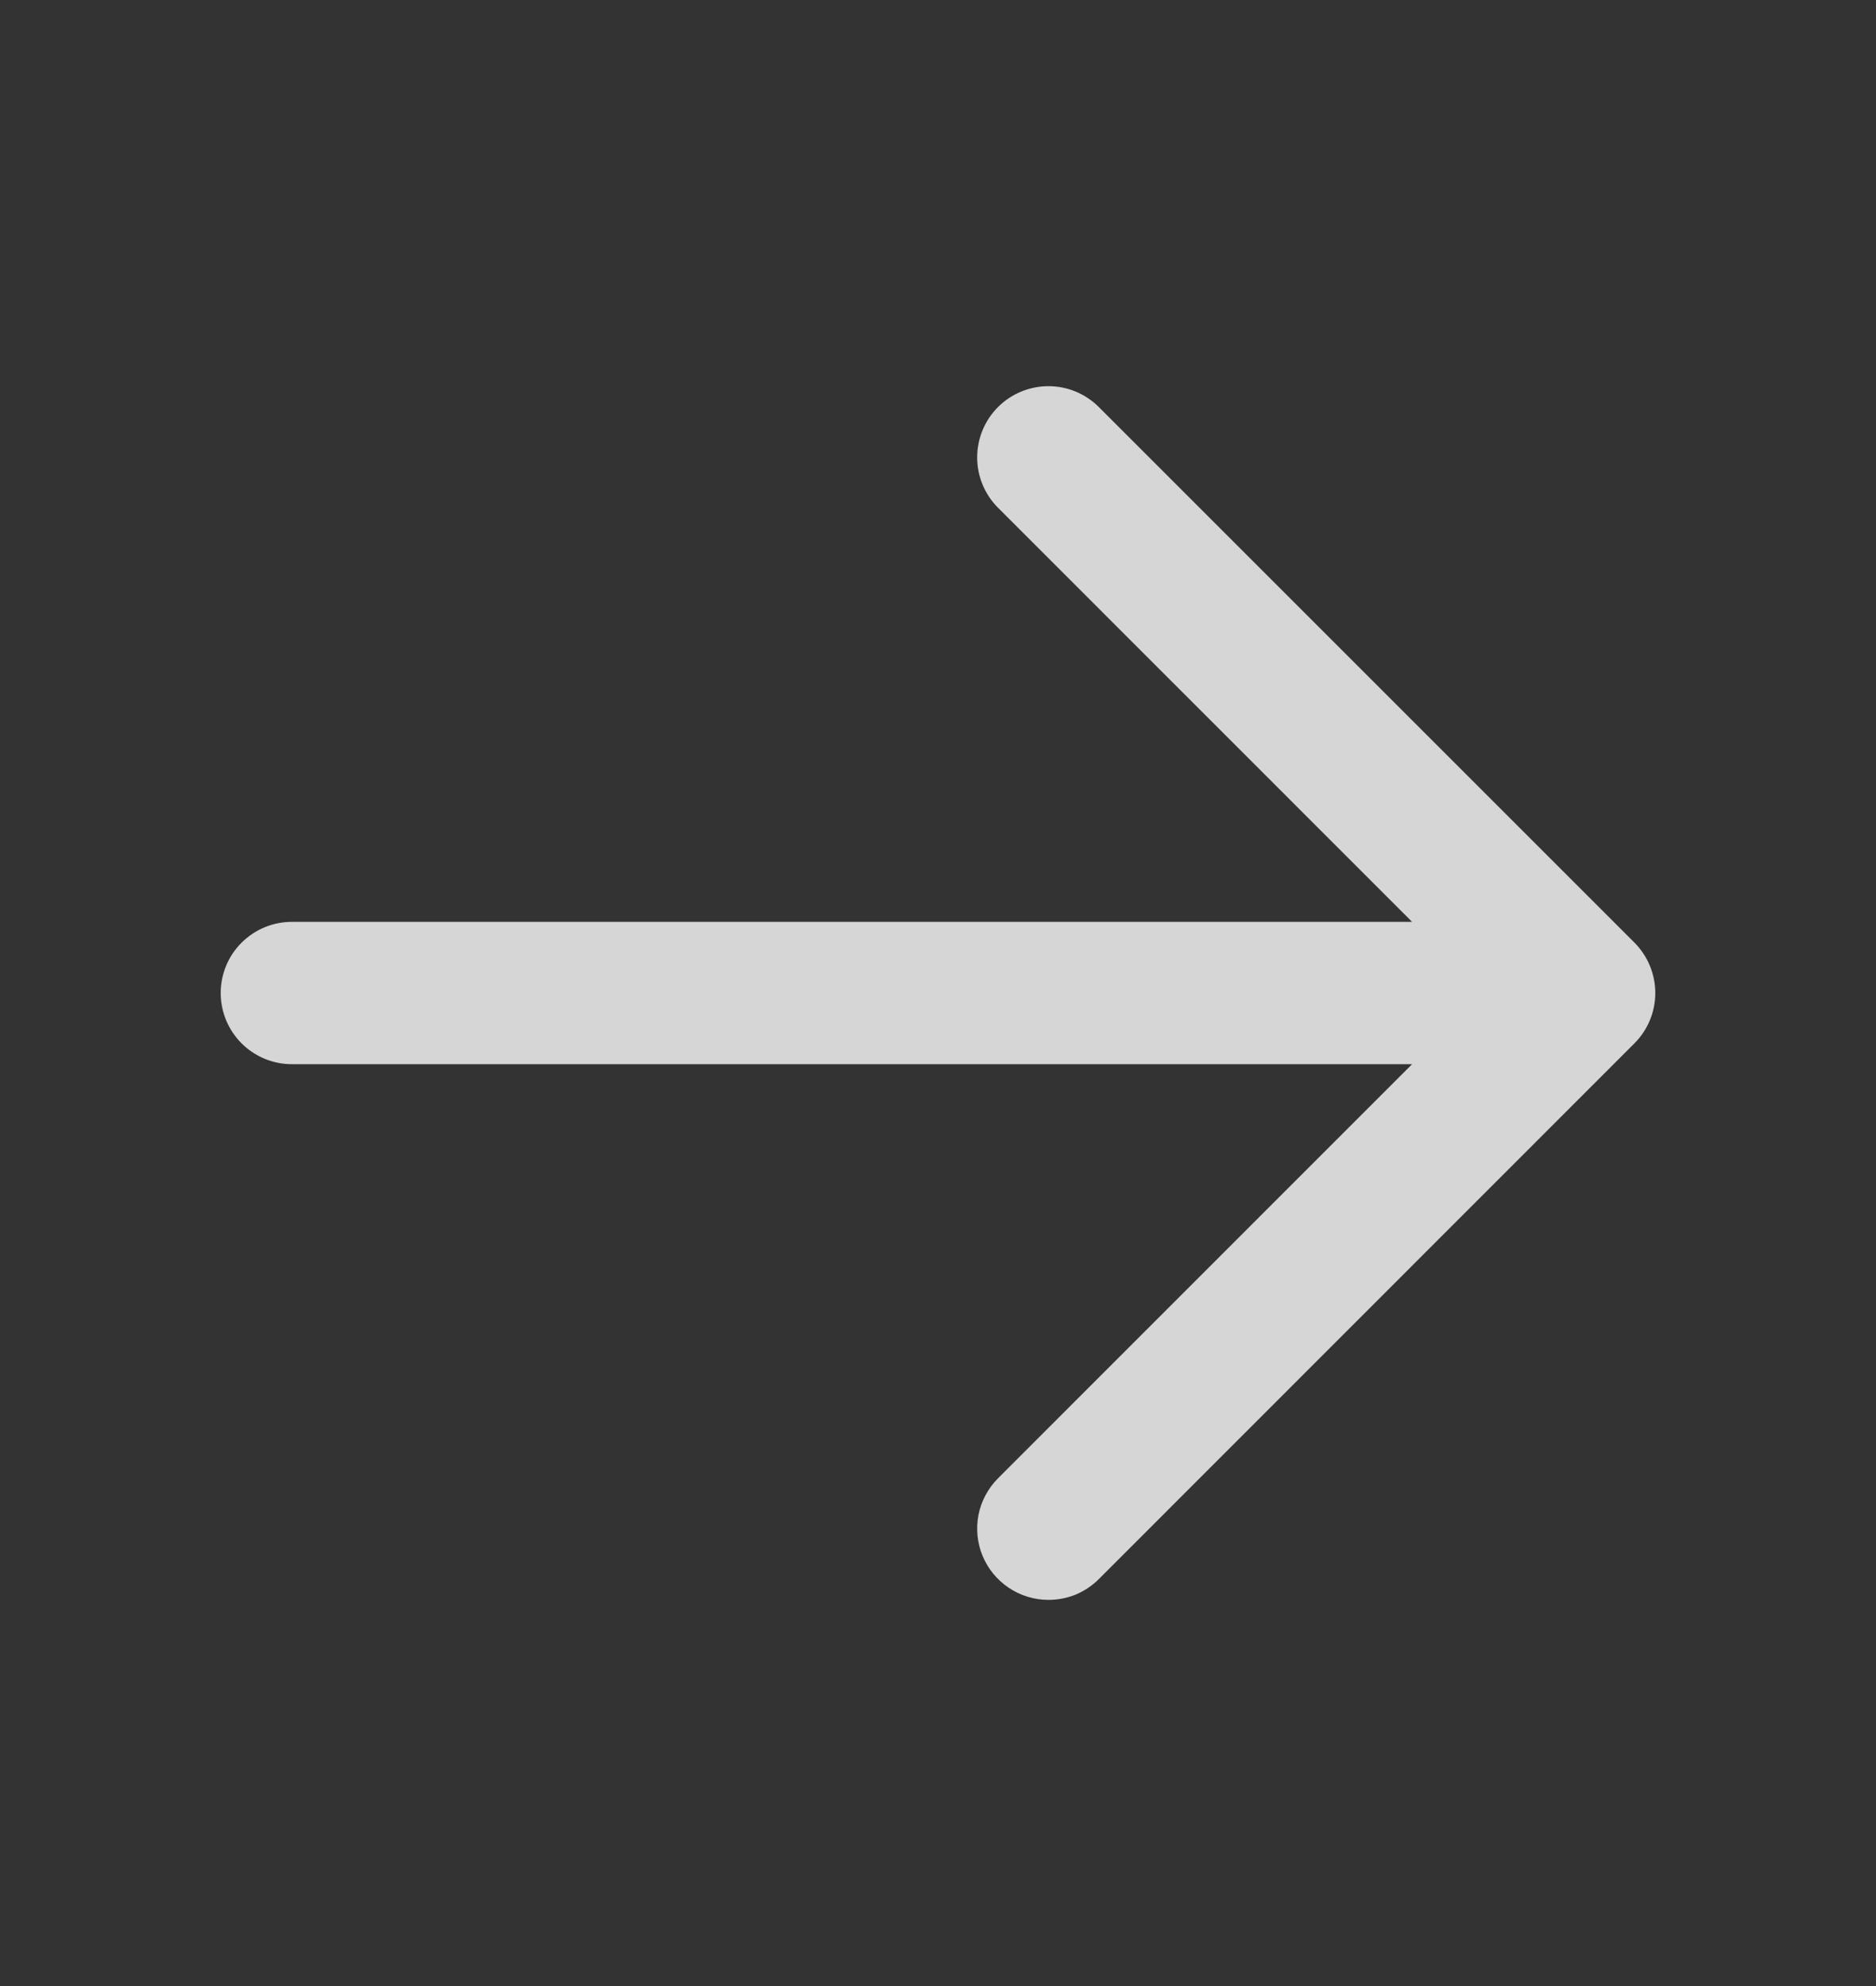 <svg width="17" height="18" viewBox="0 0 17 18" fill="none" xmlns="http://www.w3.org/2000/svg">
<rect x="0" y="0" width="17" height="18" fill="#333333" stroke="none"/>
<g id="Frame">
<path id="Vector" d="M9.501 14.5C9.586 14.5 9.669 14.484 9.748 14.452C9.826 14.419 9.897 14.372 9.957 14.312L14.811 9.456C14.932 9.335 15 9.171 15 9C15 8.829 14.932 8.665 14.811 8.543L9.957 3.689C9.836 3.568 9.672 3.5 9.501 3.5C9.33 3.5 9.165 3.568 9.044 3.689C8.923 3.81 8.855 3.974 8.855 4.146C8.855 4.317 8.923 4.481 9.044 4.602L12.796 8.355H2.645C2.474 8.355 2.31 8.423 2.189 8.544C2.068 8.664 2 8.829 2 9C2 9.171 2.068 9.335 2.189 9.456C2.31 9.577 2.474 9.645 2.645 9.645H12.796L9.044 13.398C8.954 13.489 8.892 13.603 8.867 13.729C8.843 13.854 8.855 13.984 8.904 14.101C8.953 14.22 9.036 14.32 9.142 14.391C9.248 14.462 9.373 14.5 9.501 14.5Z" fill="white" fill-opacity="0.8"/>
</g>
</svg>
